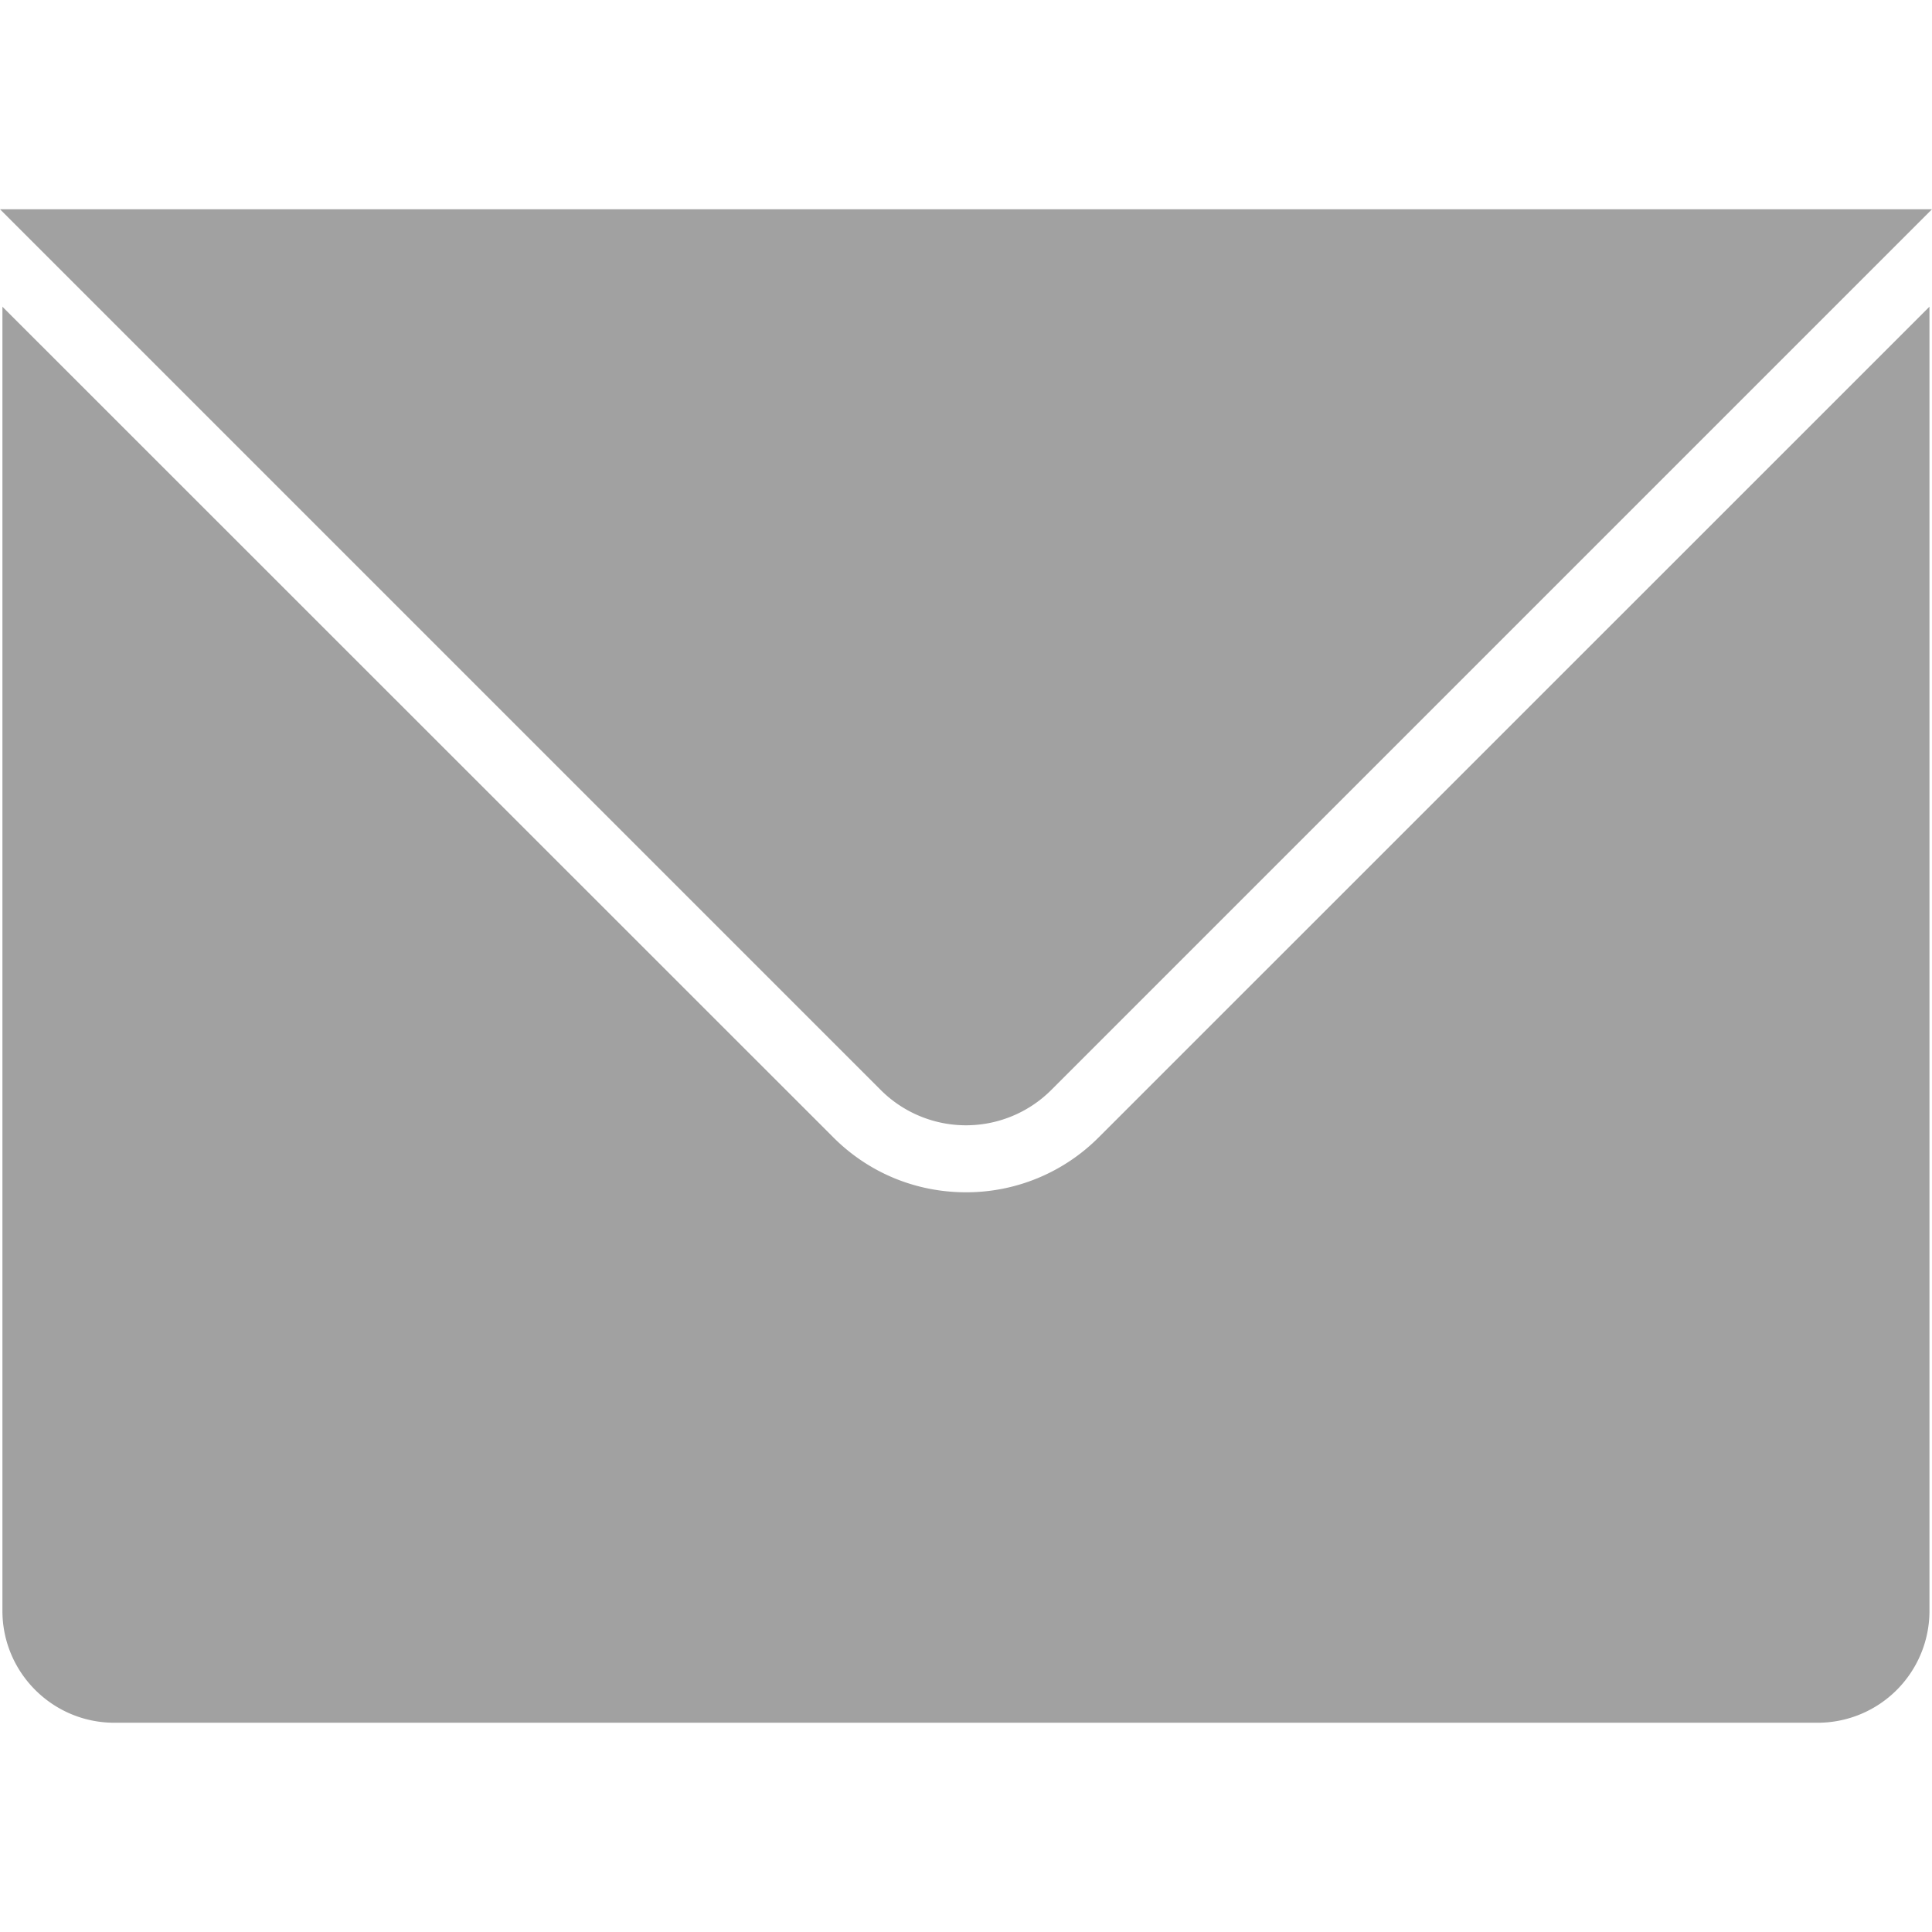 <svg width="16" height="16" fill="none" xmlns="http://www.w3.org/2000/svg"><path d="M8 9.874c-.416 0-.807-.162-1.1-.456L.02 2.54v10.8c0 .512.416.927.927.927h14.106a.926.926 0 00.926-.926V2.54L9.1 9.418a1.547 1.547 0 01-1.1.456z" fill="#A1A1A1"/><path d="M.02 1.733H0l.021.021 7.271 7.271a.999.999 0 001.416 0l7.27-7.27.022-.022H.021z" fill="#A1A1A1"/></svg>
